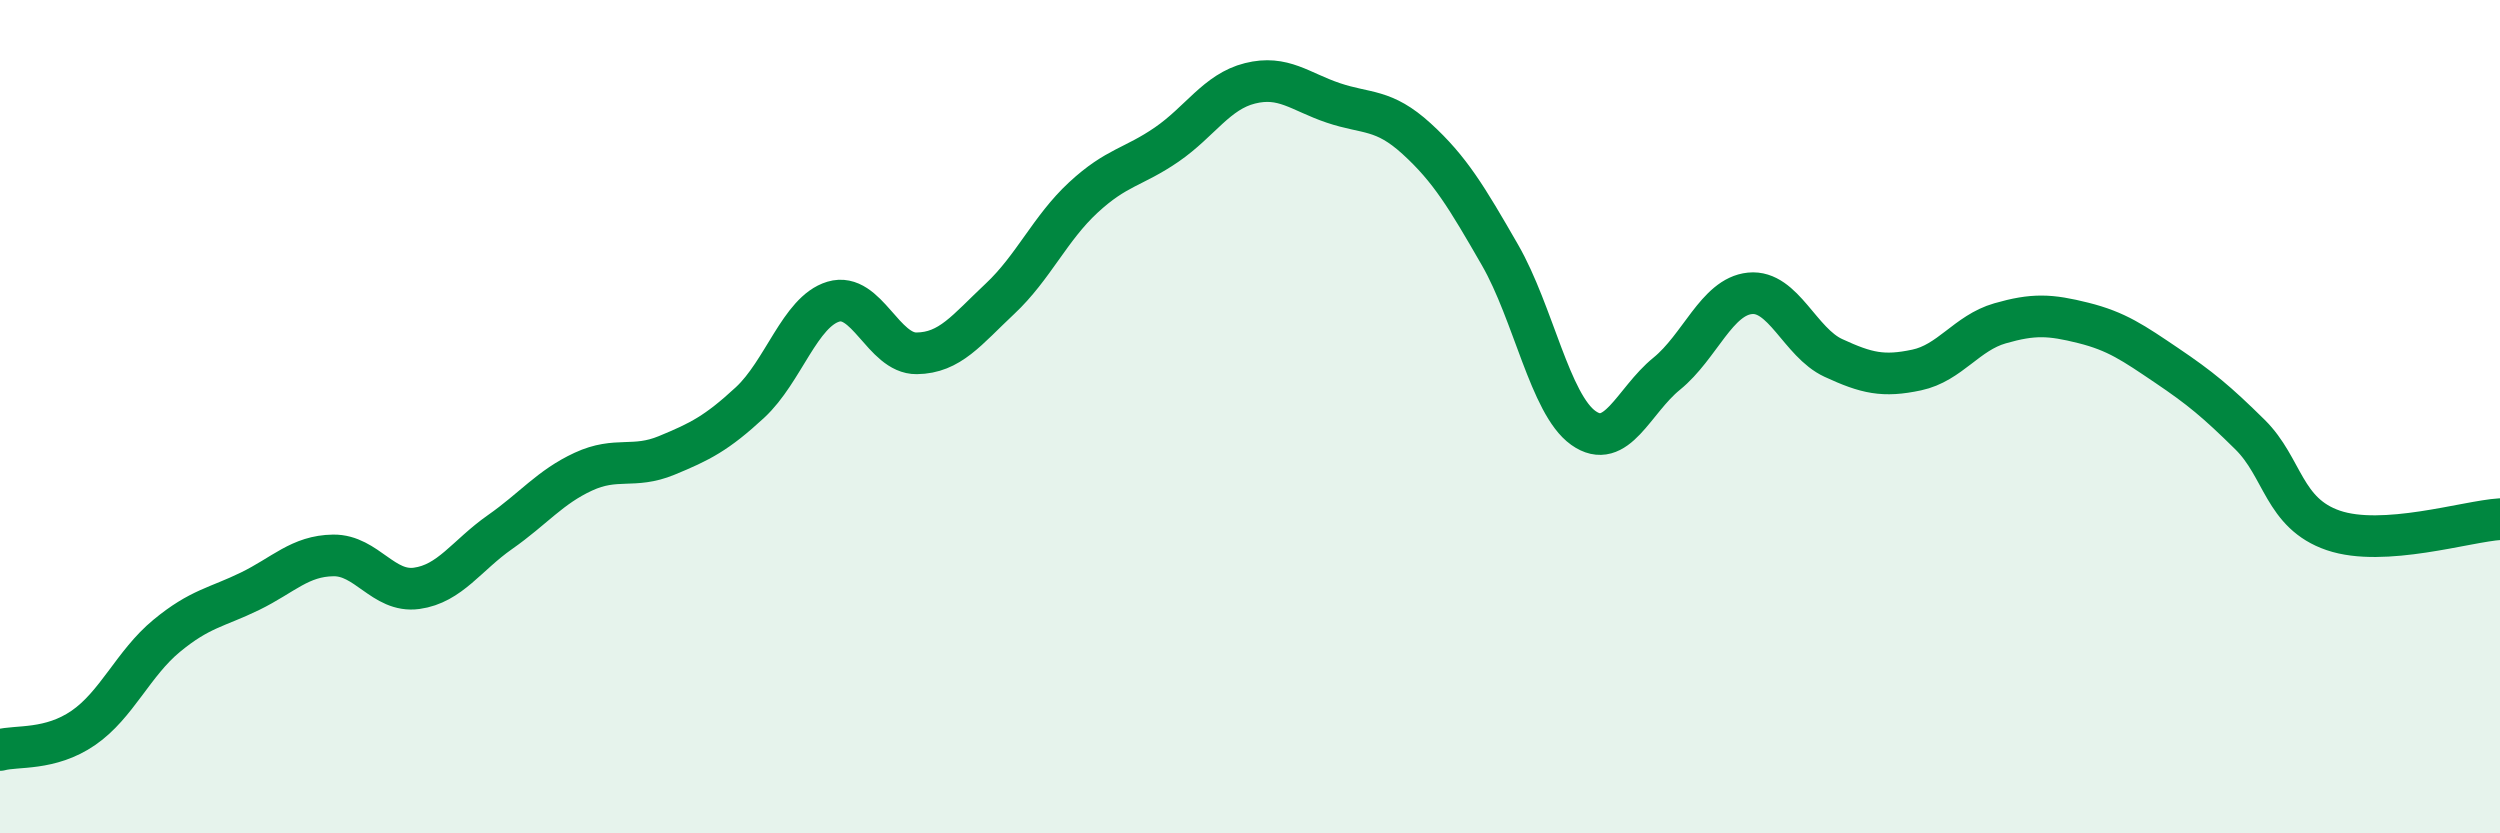
    <svg width="60" height="20" viewBox="0 0 60 20" xmlns="http://www.w3.org/2000/svg">
      <path
        d="M 0,18 C 0.4,17.89 1.2,18.02 2,17.47 C 2.8,16.92 3.2,15.92 4,15.26 C 4.8,14.6 5.2,14.58 6,14.19 C 6.8,13.8 7.2,13.34 8,13.33 C 8.8,13.32 9.2,14.23 10,14.12 C 10.8,14.01 11.2,13.33 12,12.77 C 12.8,12.21 13.2,11.69 14,11.32 C 14.8,10.95 15.2,11.26 16,10.93 C 16.8,10.6 17.2,10.4 18,9.66 C 18.8,8.92 19.2,7.48 20,7.24 C 20.8,7 21.2,8.49 22,8.48 C 22.8,8.47 23.2,7.92 24,7.17 C 24.8,6.42 25.2,5.48 26,4.74 C 26.8,4 27.2,4.02 28,3.47 C 28.8,2.92 29.2,2.2 30,2 C 30.8,1.8 31.2,2.2 32,2.47 C 32.8,2.74 33.2,2.6 34,3.33 C 34.8,4.06 35.2,4.73 36,6.12 C 36.8,7.51 37.2,9.7 38,10.27 C 38.8,10.84 39.2,9.62 40,8.97 C 40.8,8.32 41.2,7.12 42,7.04 C 42.8,6.96 43.2,8.22 44,8.59 C 44.8,8.96 45.2,9.05 46,8.88 C 46.8,8.71 47.2,7.99 48,7.76 C 48.8,7.53 49.2,7.55 50,7.75 C 50.8,7.95 51.2,8.23 52,8.77 C 52.8,9.31 53.2,9.64 54,10.43 C 54.8,11.22 54.8,12.32 56,12.73 C 57.2,13.14 59.2,12.51 60,12.46L60 20L0 20Z"
        fill="#008740"
        opacity="0.1"
        stroke-linecap="round"
        stroke-linejoin="round"
      />
      <path
        d="M 0,18 C 0.4,17.89 1.2,18.02 2,17.47 C 2.8,16.92 3.2,15.92 4,15.26 C 4.8,14.6 5.2,14.58 6,14.19 C 6.8,13.8 7.2,13.34 8,13.33 C 8.8,13.32 9.2,14.23 10,14.12 C 10.8,14.01 11.2,13.33 12,12.77 C 12.8,12.21 13.2,11.69 14,11.32 C 14.8,10.95 15.2,11.26 16,10.93 C 16.8,10.6 17.2,10.4 18,9.66 C 18.8,8.92 19.2,7.48 20,7.24 C 20.8,7 21.2,8.49 22,8.48 C 22.8,8.47 23.2,7.92 24,7.17 C 24.8,6.42 25.2,5.48 26,4.74 C 26.8,4 27.2,4.02 28,3.47 C 28.8,2.92 29.2,2.2 30,2 C 30.8,1.8 31.2,2.2 32,2.47 C 32.8,2.74 33.2,2.6 34,3.33 C 34.8,4.06 35.2,4.73 36,6.12 C 36.8,7.51 37.2,9.7 38,10.27 C 38.8,10.84 39.2,9.62 40,8.97 C 40.8,8.32 41.2,7.12 42,7.04 C 42.8,6.96 43.2,8.22 44,8.59 C 44.8,8.96 45.2,9.05 46,8.88 C 46.8,8.71 47.2,7.99 48,7.76 C 48.8,7.53 49.2,7.55 50,7.75 C 50.8,7.95 51.2,8.23 52,8.77 C 52.8,9.31 53.2,9.64 54,10.43 C 54.8,11.22 54.8,12.32 56,12.73 C 57.2,13.14 59.2,12.51 60,12.46"
        stroke="#008740"
        stroke-width="1"
        fill="none"
        stroke-linecap="round"
        stroke-linejoin="round"
      />
    </svg>
  